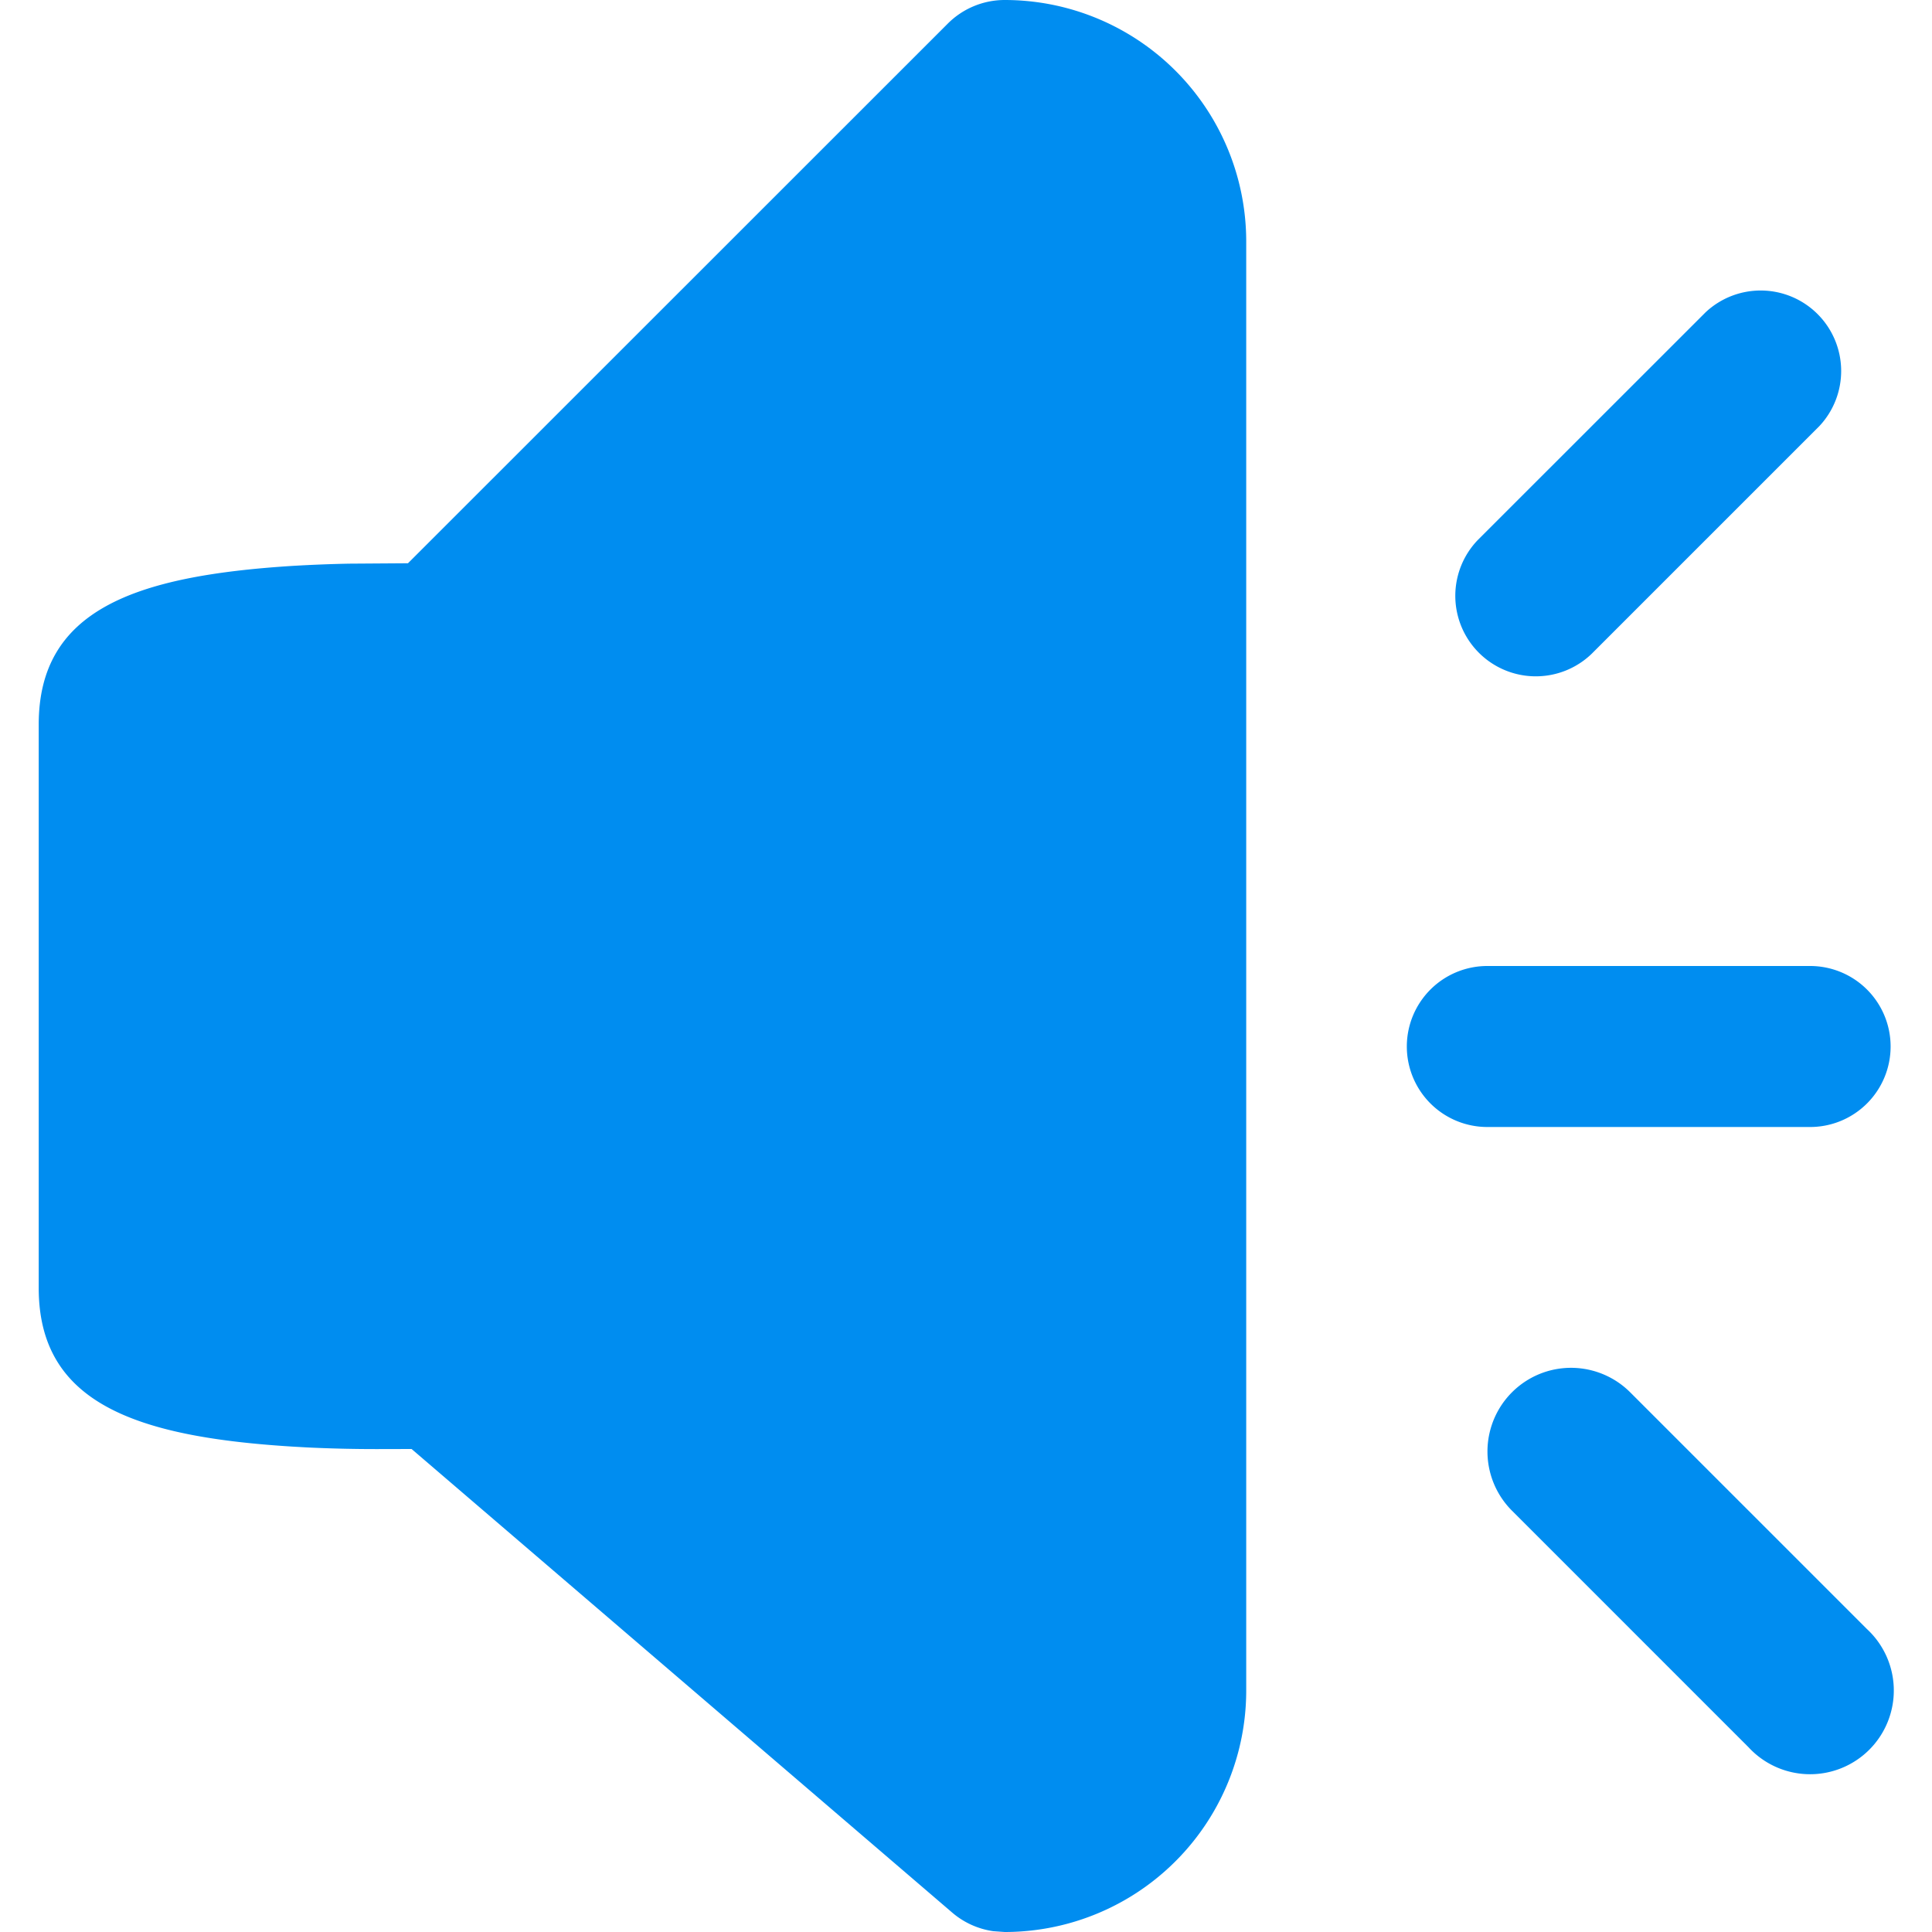 <?xml version="1.0" standalone="no"?><!DOCTYPE svg PUBLIC "-//W3C//DTD SVG 1.1//EN" "http://www.w3.org/Graphics/SVG/1.1/DTD/svg11.dtd"><svg t="1658630970872" class="icon" viewBox="0 0 1024 1024" version="1.1" xmlns="http://www.w3.org/2000/svg" p-id="35998" xmlns:xlink="http://www.w3.org/1999/xlink" width="200" height="200"><defs><style type="text/css">@font-face { font-family: feedback-iconfont; src: url("//at.alicdn.com/t/font_1031158_u69w8yhxdu.woff2?t=1630033759944") format("woff2"), url("//at.alicdn.com/t/font_1031158_u69w8yhxdu.woff?t=1630033759944") format("woff"), url("//at.alicdn.com/t/font_1031158_u69w8yhxdu.ttf?t=1630033759944") format("truetype"); }
</style></defs><path d="M532.522 0a128 128 0 0 1 128 128v768a128 128 0 0 1-128 128l-6.059-0.427a42.667 42.667 0 0 1-21.717-9.813L218.154 768l-18.347 0.043a763.307 763.307 0 0 1-37.461-0.896l-7.467-0.427C71.125 761.515 20.522 743.253 20.522 682.667V384c0-60.587 50.56-78.72 134.315-84.053 10.24-0.597 19.627-0.981 30.208-1.195l31.189-0.213L502.357 12.501A42.667 42.667 0 0 1 532.48 0z m288.683 726.485a44.373 44.373 0 0 1 42.837 11.477l125.397 125.397a44.373 44.373 0 1 1-62.72 62.677l-125.397-125.397a44.373 44.373 0 0 1 19.883-74.155zM959.189 512a42.667 42.667 0 1 1 0 85.333h-170.667a42.667 42.667 0 1 1 0-85.333h170.667z m4.181-345.515a42.667 42.667 0 0 1 0.939 59.349l-120.661 120.661a42.667 42.667 0 0 1-60.331-60.331l120.704-120.661a42.667 42.667 0 0 1 59.349 0.981z" fill="#008df0" p-id="35999"></path></svg>